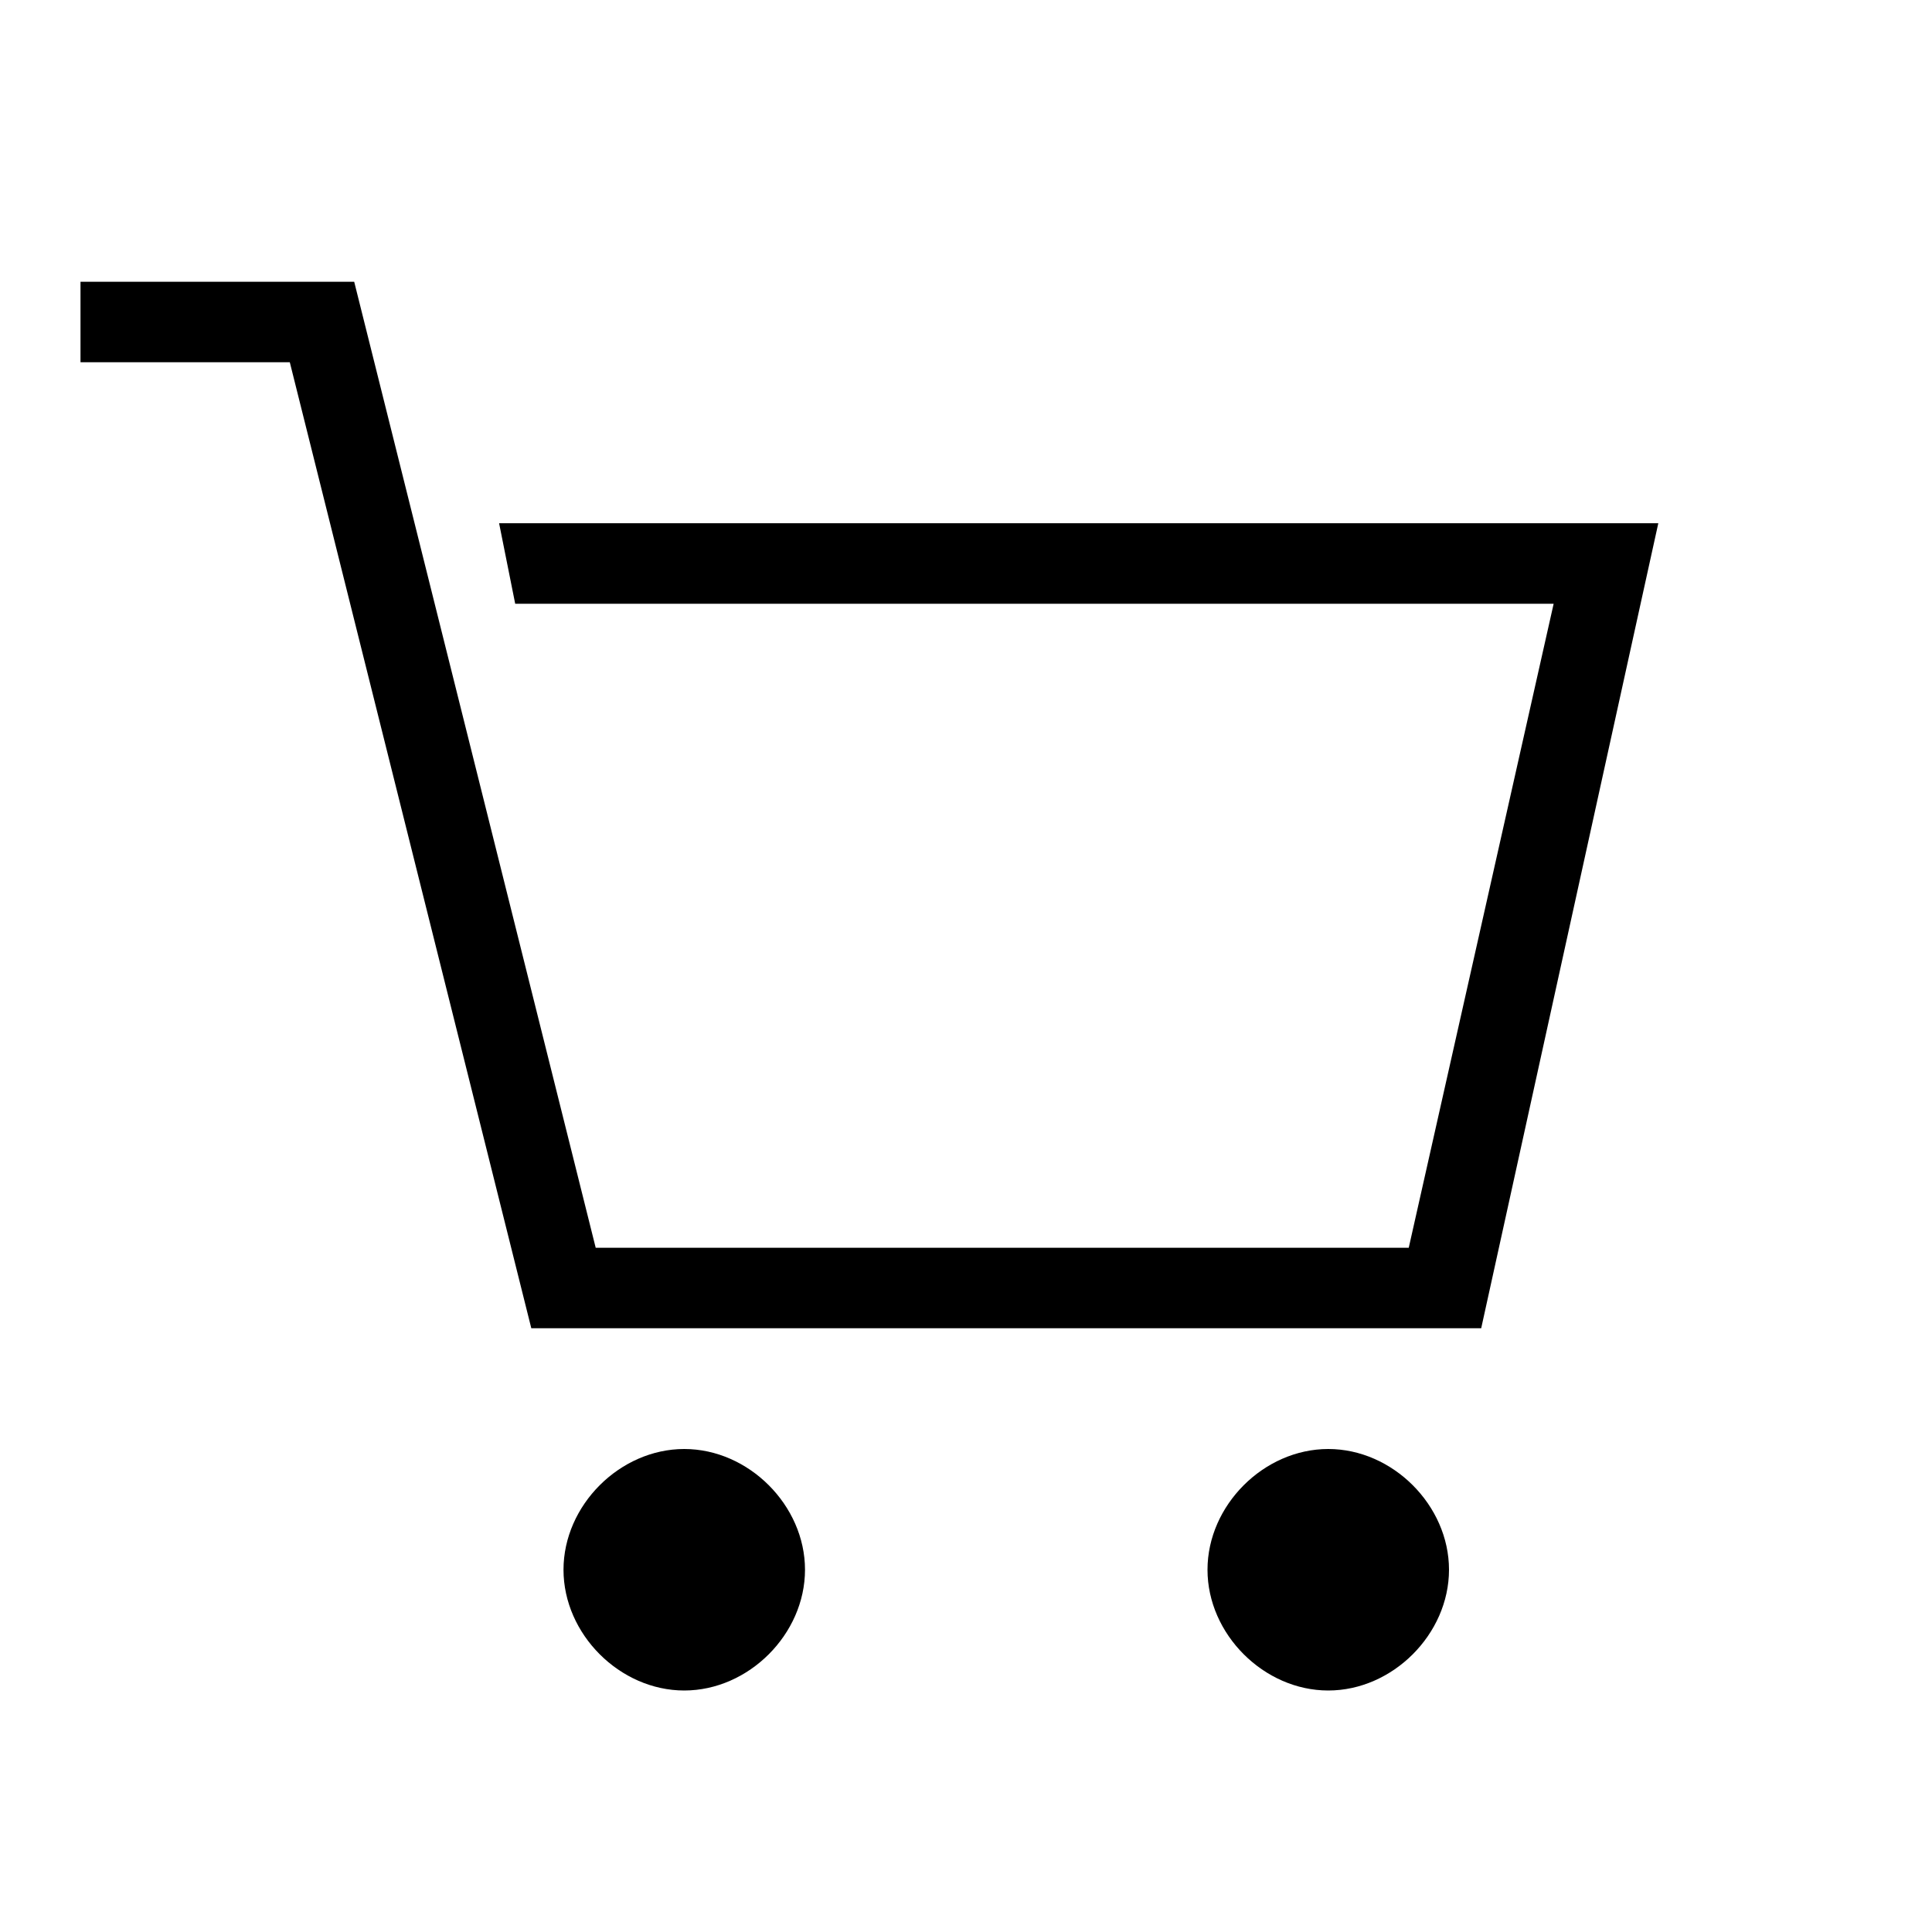 <?xml version="1.0" encoding="UTF-8"?><svg id="Layer_2" xmlns="http://www.w3.org/2000/svg" viewBox="0 0 24 24"><g id="_1px"><g id="cart"><rect id="light_ecommerce_cart_background" width="24" height="24" style="fill:none;"/><path id="Subtract" d="m4.4,3.5H1v1h2.6l3,12h11.8l2.2-10H6.2l.2,1h12.9l-1.8,8H7.4L4.4,3.5Z"/><path id="Oval" d="m8.5,21c.8,0,1.5-.7,1.5-1.5s-.7-1.5-1.5-1.5-1.5.7-1.5,1.5.7,1.5,1.5,1.5Z"/><path id="Oval_Copy" d="m16.5,21c.8,0,1.5-.7,1.5-1.5s-.7-1.5-1.5-1.5-1.5.7-1.5,1.5.7,1.5,1.5,1.5Z"/></g></g></svg>
